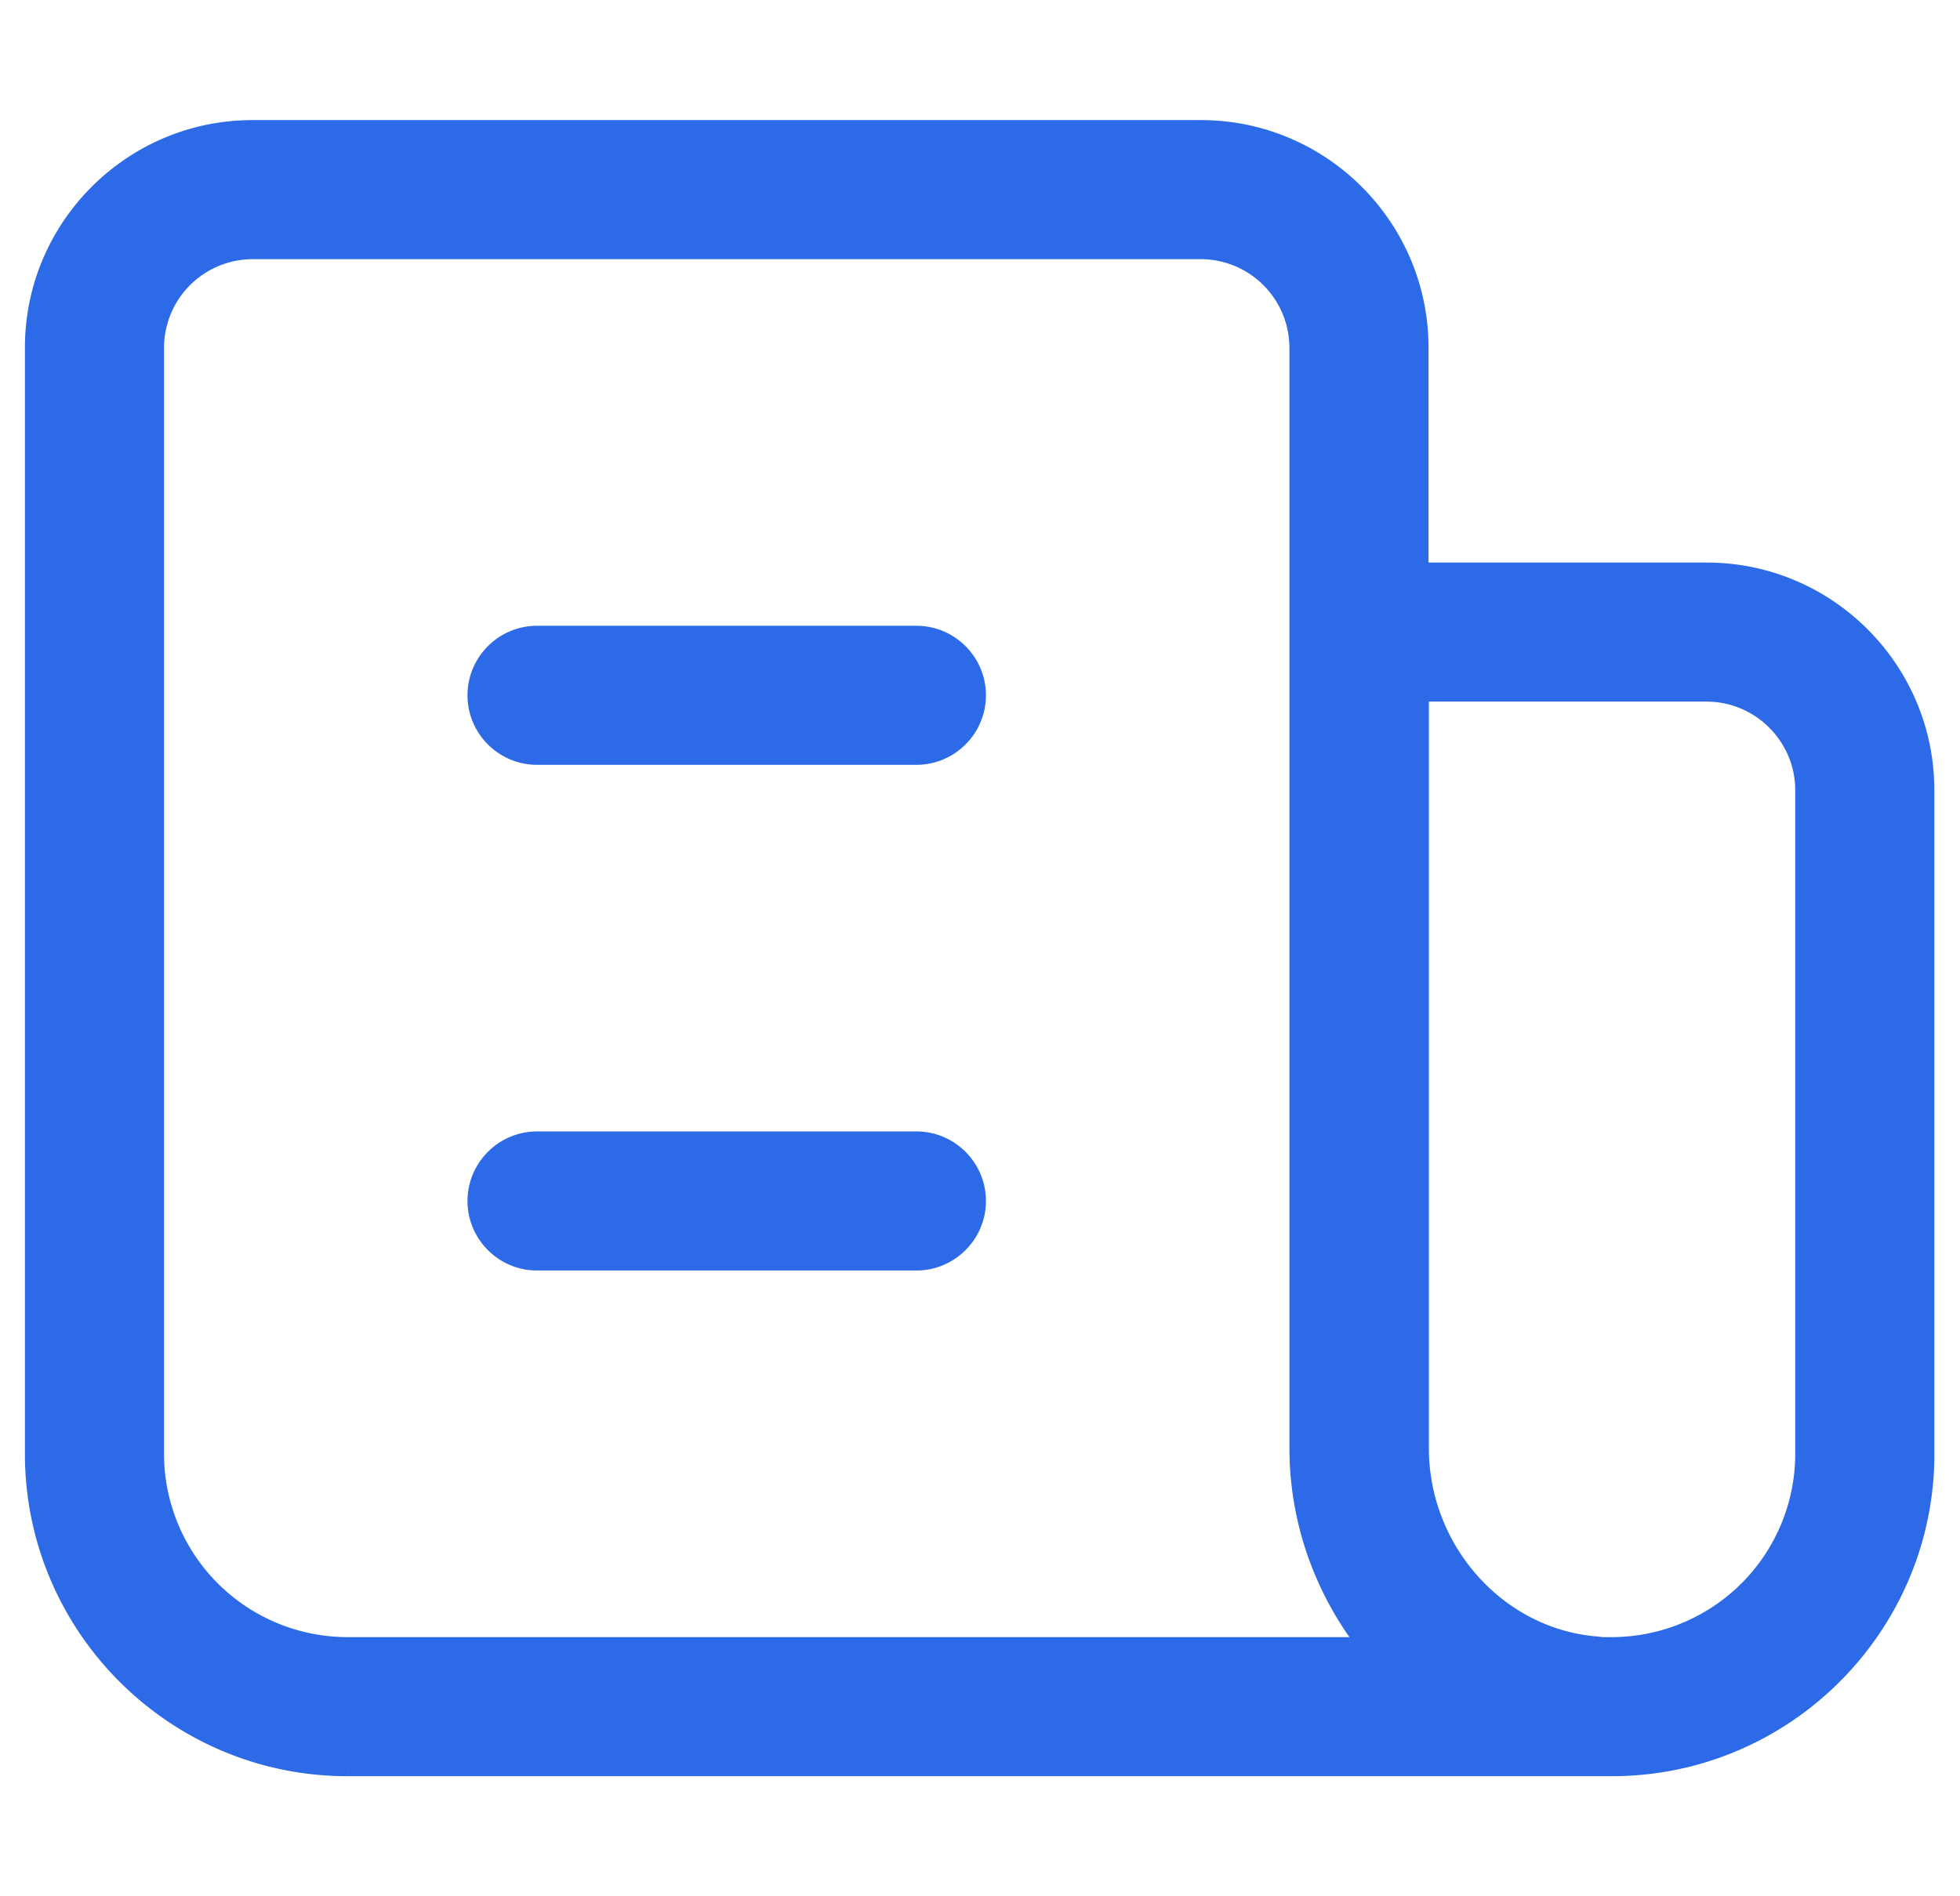 <svg xmlns="http://www.w3.org/2000/svg" width="62" height="60" fill="none"><mask id="a" width="62" height="54" x="-.012" y="3" fill="#000" maskUnits="userSpaceOnUse"><path fill="#fff" d="M-.012 3h62v54h-62z"/><path fill-rule="evenodd" d="M60.988 46c0 5.512-4.488 10-10 10h-40c-5.511 0-10-4.488-10-10V11c0-3.86 3.14-7 7-7h30c3.86 0 7 3.14 7 7v7h9c3.86 0 7 3.14 7 7zm-7-24h-9H45v23.82c0 3.149 2.367 5.848 5.398 6.149L50.7 52h.29a6.003 6.003 0 0 0 6-6V25c0-1.648-1.352-3-3-3m-46-14a3.01 3.01 0 0 0-3 3v35c0 3.308 2.691 6 6 6h32.09a10.24 10.24 0 0 1-2.09-6.18V11c0-1.648-1.351-3-3-3zm9 16h12c1.102 0 2-.898 2-2s-.898-2-2-2h-12c-1.101 0-2 .898-2 2s.899 2 2 2m0 16h12c1.102 0 2-.898 2-2s-.898-2-2-2h-12c-1.101 0-2 .898-2 2s.899 2 2 2" clip-rule="evenodd"/></mask><path fill="#2D6AE7" fill-rule="evenodd" d="M60.988 46c0 5.512-4.488 10-10 10h-40c-5.511 0-10-4.488-10-10V11c0-3.86 3.14-7 7-7h30c3.86 0 7 3.14 7 7v7h9c3.86 0 7 3.14 7 7zm-7-24h-9H45v23.82c0 3.149 2.367 5.848 5.398 6.149L50.7 52h.29a6.003 6.003 0 0 0 6-6V25c0-1.648-1.352-3-3-3m-46-14a3.01 3.01 0 0 0-3 3v35c0 3.308 2.691 6 6 6h32.09a10.24 10.24 0 0 1-2.09-6.18V11c0-1.648-1.351-3-3-3zm9 16h12c1.102 0 2-.898 2-2s-.898-2-2-2h-12c-1.101 0-2 .898-2 2s.899 2 2 2m0 16h12c1.102 0 2-.898 2-2s-.898-2-2-2h-12c-1.101 0-2 .898-2 2s.899 2 2 2" clip-rule="evenodd"/><path fill="#2D6AE7" d="M44.988 18h-.2v.2h.2zm0 4v-.2l-.006.4zM45 22h.2v-.194l-.194-.006zm5.398 29.969.021-.2zM50.7 52l-.02.199.01.001h.01zm.29 0v.2zm4.03-1.559-.134-.148zM4.99 11h.2zm0 35h-.2zm38.09 6v.2h.401l-.242-.32zm7.91 4.2c5.621 0 10.2-4.578 10.2-10.2h-.4c0 5.401-4.4 9.8-9.8 9.8zm-40 0h40v-.4h-40zM.788 46c0 5.622 4.577 10.2 10.2 10.2v-.4c-5.402 0-9.8-4.399-9.8-9.8zm0-35v35h.4V11zm7.2-7.2c-3.97 0-7.2 3.23-7.2 7.2h.4c0-3.749 3.05-6.8 6.8-6.8zm30 0h-30v.4h30zm7.2 7.2c0-3.97-3.23-7.2-7.2-7.2v.4c3.748 0 6.8 3.051 6.8 6.8zm0 7v-7h-.4v7zm8.8-.2h-9v.4h9zm7.2 7.2c0-3.97-3.23-7.2-7.2-7.2v.4c3.748 0 6.8 3.051 6.8 6.8zm0 21V25h-.4v21zm-16.2-23.8h9v-.4h-9zm.017-.4h-.012l-.012.4h.012zm.194 24.02V22h-.4v23.82zm5.218 5.95c-2.923-.29-5.218-2.898-5.218-5.95h-.4c0 3.246 2.44 6.036 5.579 6.348zm.302.031-.3-.031-.042.398.3.03zm.268-.001H50.7v.4h.29zm3.897-1.507a5.82 5.82 0 0 1-3.898 1.507l.002.4a6.23 6.23 0 0 0 4.165-1.61zM56.788 46a5.8 5.8 0 0 1-1.903 4.293l.269.297A6.2 6.2 0 0 0 57.188 46zm0-21v21h.4V25zm-2.8-2.8c1.538 0 2.8 1.262 2.8 2.8h.4a3.21 3.21 0 0 0-3.2-3.2zM5.188 11a2.81 2.81 0 0 1 2.8-2.8v-.4a3.21 3.21 0 0 0-3.2 3.2zm0 35V11h-.4v35zm5.8 5.8a5.807 5.807 0 0 1-5.8-5.8h-.4c0 3.419 2.781 6.2 6.2 6.2zm32.09 0h-32.09v.4h32.09zm-2.29-5.98c0 2.347.797 4.537 2.13 6.3l.32-.24a10.04 10.04 0 0 1-2.05-6.06zm0-34.82v34.82h.4V11zm-2.8-2.8a2.81 2.81 0 0 1 2.8 2.8h.4a3.21 3.21 0 0 0-3.2-3.2zm-30 0h30v-.4h-30zm21 15.6h-12v.4h12zm1.8-1.8c0 .991-.809 1.8-1.8 1.8v.4c1.212 0 2.2-.988 2.2-2.2zm-1.8-1.8c.991 0 1.8.809 1.8 1.8h.4c0-1.212-.988-2.2-2.2-2.2zm-12 0h12v-.4h-12zm-1.8 1.8c0-.991.81-1.8 1.8-1.8v-.4c-1.212 0-2.2.988-2.2 2.2zm1.8 1.8c-.99 0-1.8-.809-1.8-1.8h-.4c0 1.212.988 2.2 2.2 2.2zm12 16h-12v.4h12zm1.8-1.8c0 .991-.809 1.8-1.8 1.8v.4c1.212 0 2.2-.988 2.2-2.2zm-1.8-1.8c.991 0 1.8.809 1.8 1.8h.4c0-1.212-.988-2.2-2.2-2.2zm-12 0h12v-.4h-12zm-1.8 1.8c0-.991.81-1.8 1.8-1.8v-.4c-1.212 0-2.2.988-2.2 2.2zm1.8 1.8c-.99 0-1.8-.809-1.8-1.8h-.4c0 1.212.988 2.2 2.2 2.2z" mask="url(#a)"/></svg>